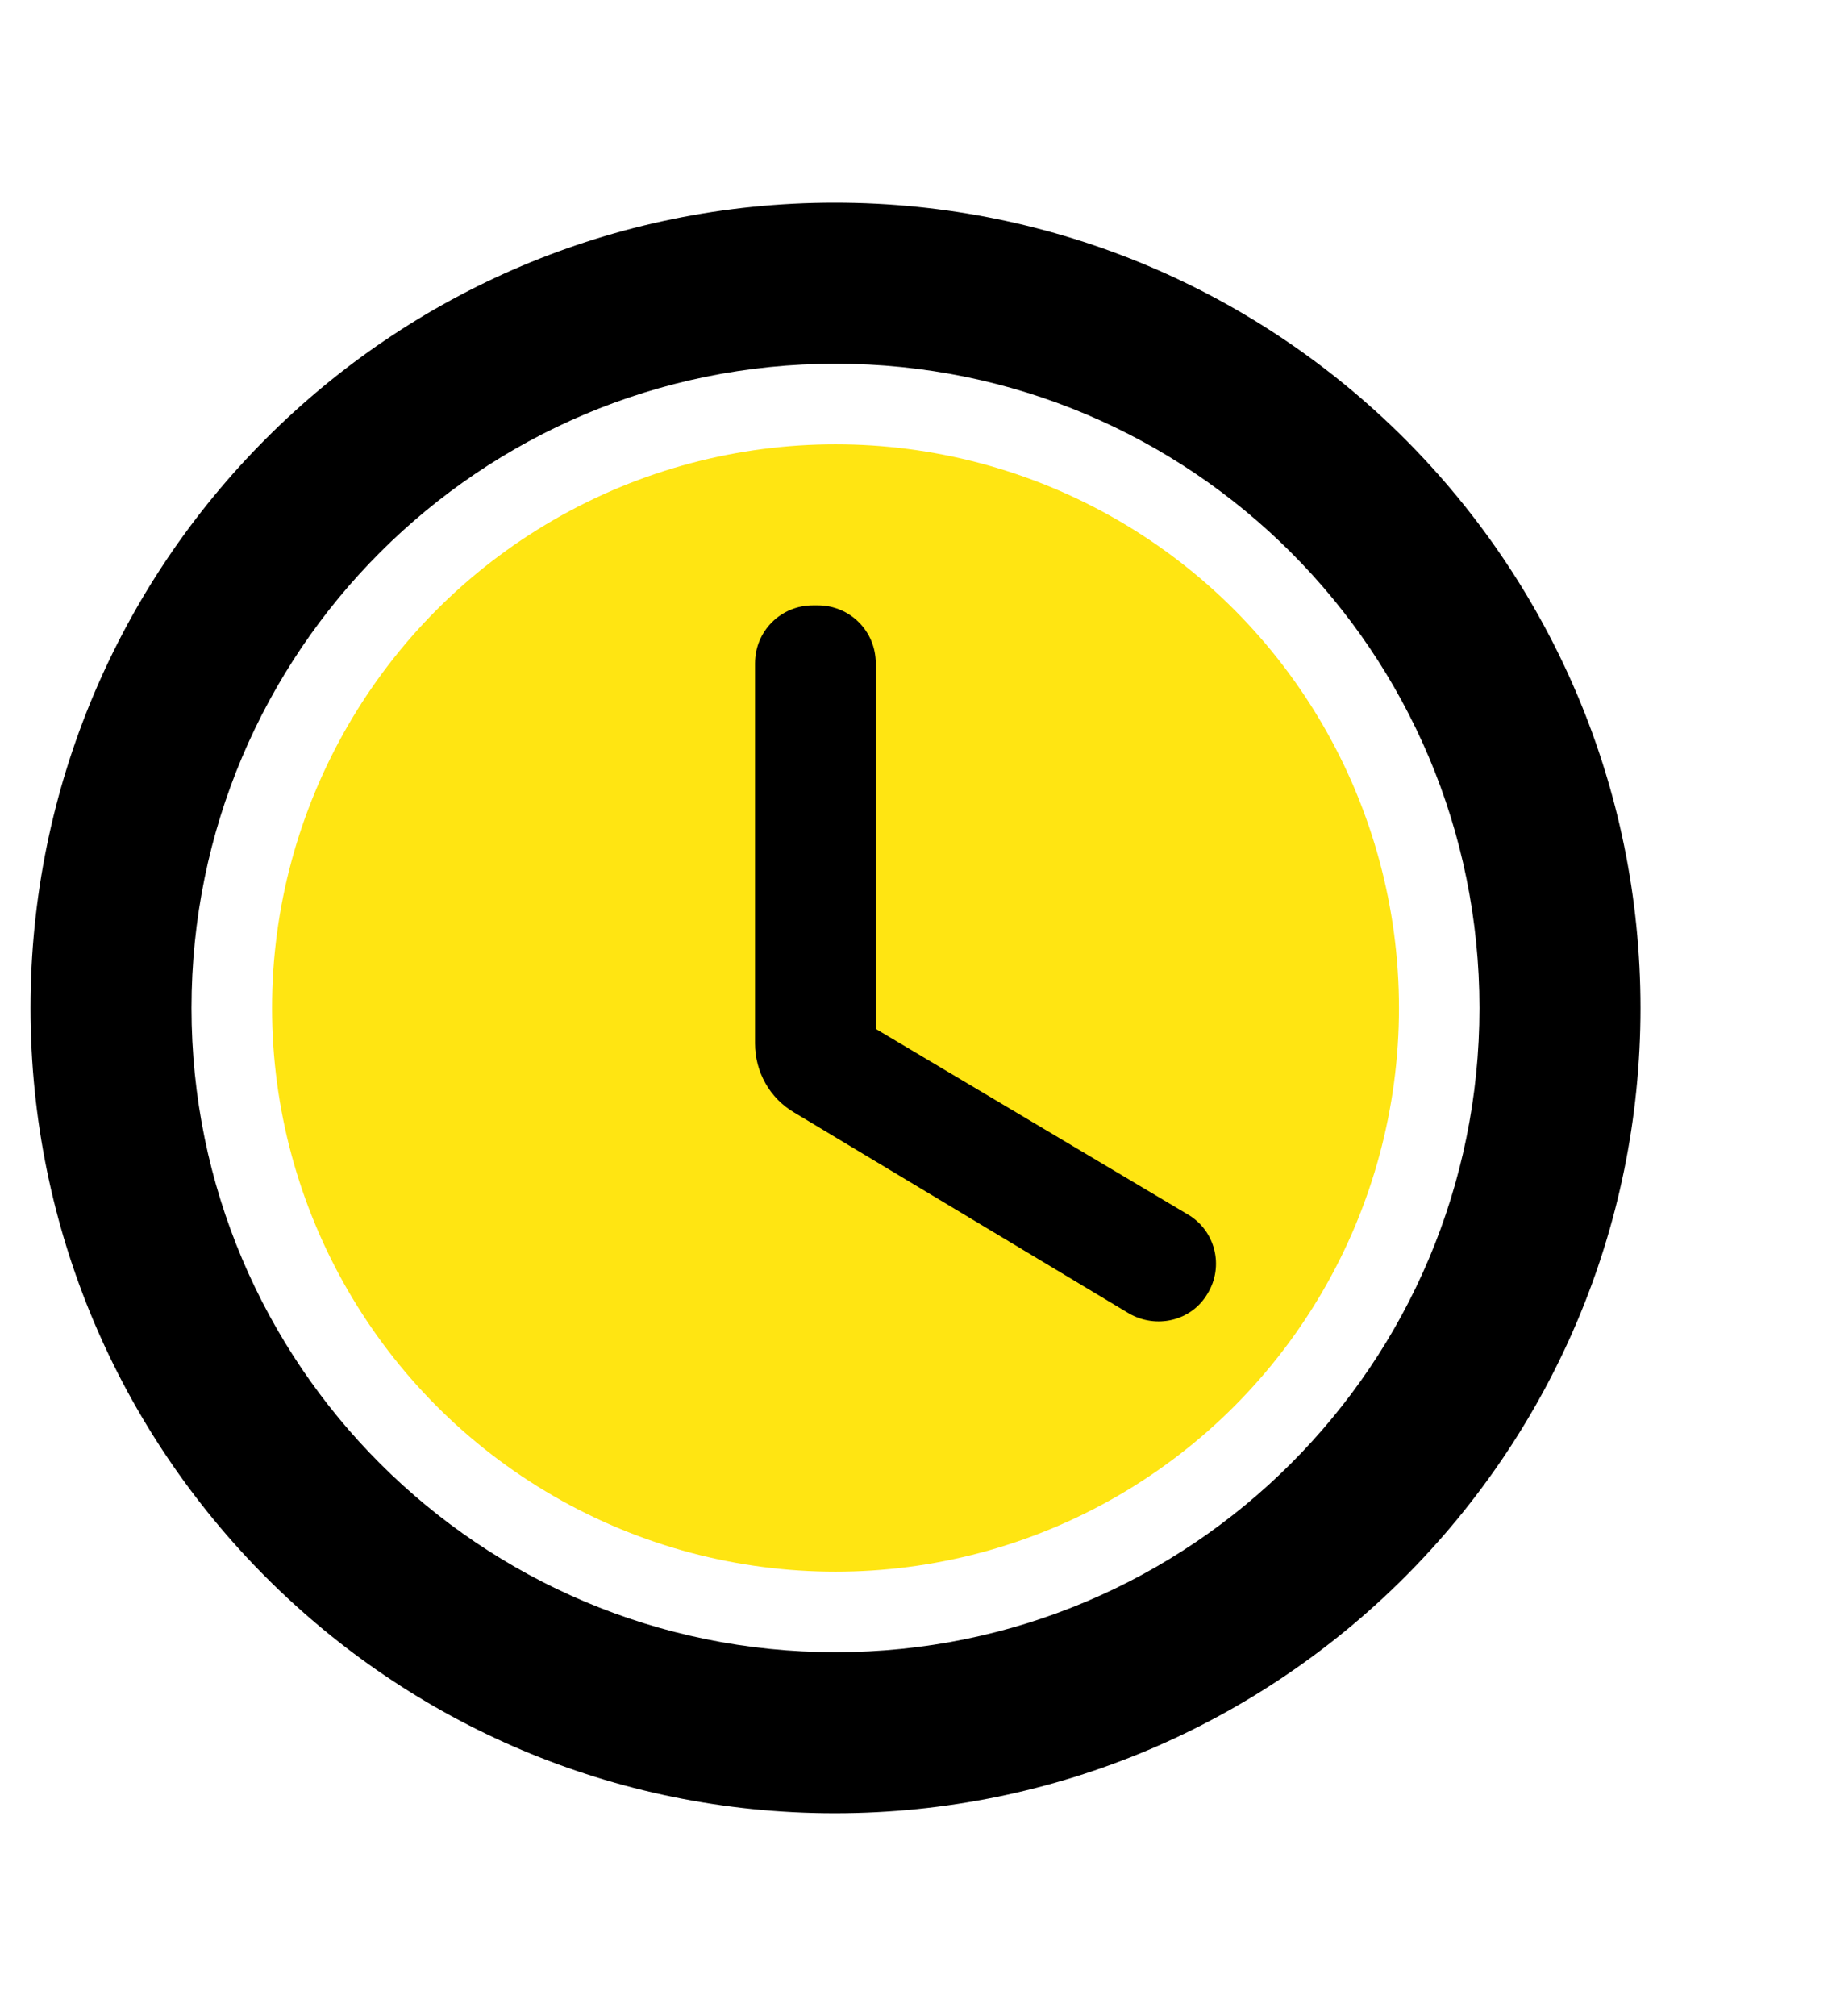 <?xml version="1.0" encoding="UTF-8"?>
<svg xmlns="http://www.w3.org/2000/svg" width="30" height="33" viewBox="0 0 30 33" fill="none">
  <g clip-path="url(#clip0_3778_15200)">
    <circle cx="13.682" cy="16.5" r="9.227" fill="#FFE512"></circle>
    <path d="M13.669 3.318C6.392 3.318 0.5 9.223 0.5 16.5C0.5 23.776 6.392 29.681 13.669 29.681C20.958 29.681 26.864 23.776 26.864 16.5C26.864 9.223 20.958 3.318 13.669 3.318ZM13.682 27.045C7.855 27.045 3.136 22.326 3.136 16.5C3.136 10.673 7.855 5.954 13.682 5.954C19.508 5.954 24.227 10.673 24.227 16.5C24.227 22.326 19.508 27.045 13.682 27.045ZM13.392 9.909H13.313C12.786 9.909 12.364 10.331 12.364 10.858V17.08C12.364 17.541 12.601 17.976 13.009 18.213L18.48 21.496C18.928 21.759 19.508 21.627 19.772 21.179C20.049 20.731 19.904 20.138 19.442 19.874L14.341 16.842V10.858C14.341 10.331 13.919 9.909 13.392 9.909Z" fill="black"></path>
  </g>
  <defs>
    <clipPath id="clip0_3778_15200">
      <rect width="29" height="31.636" fill="white" transform="translate(0.5 0.682)"></rect>
    </clipPath>
  </defs>
</svg>
